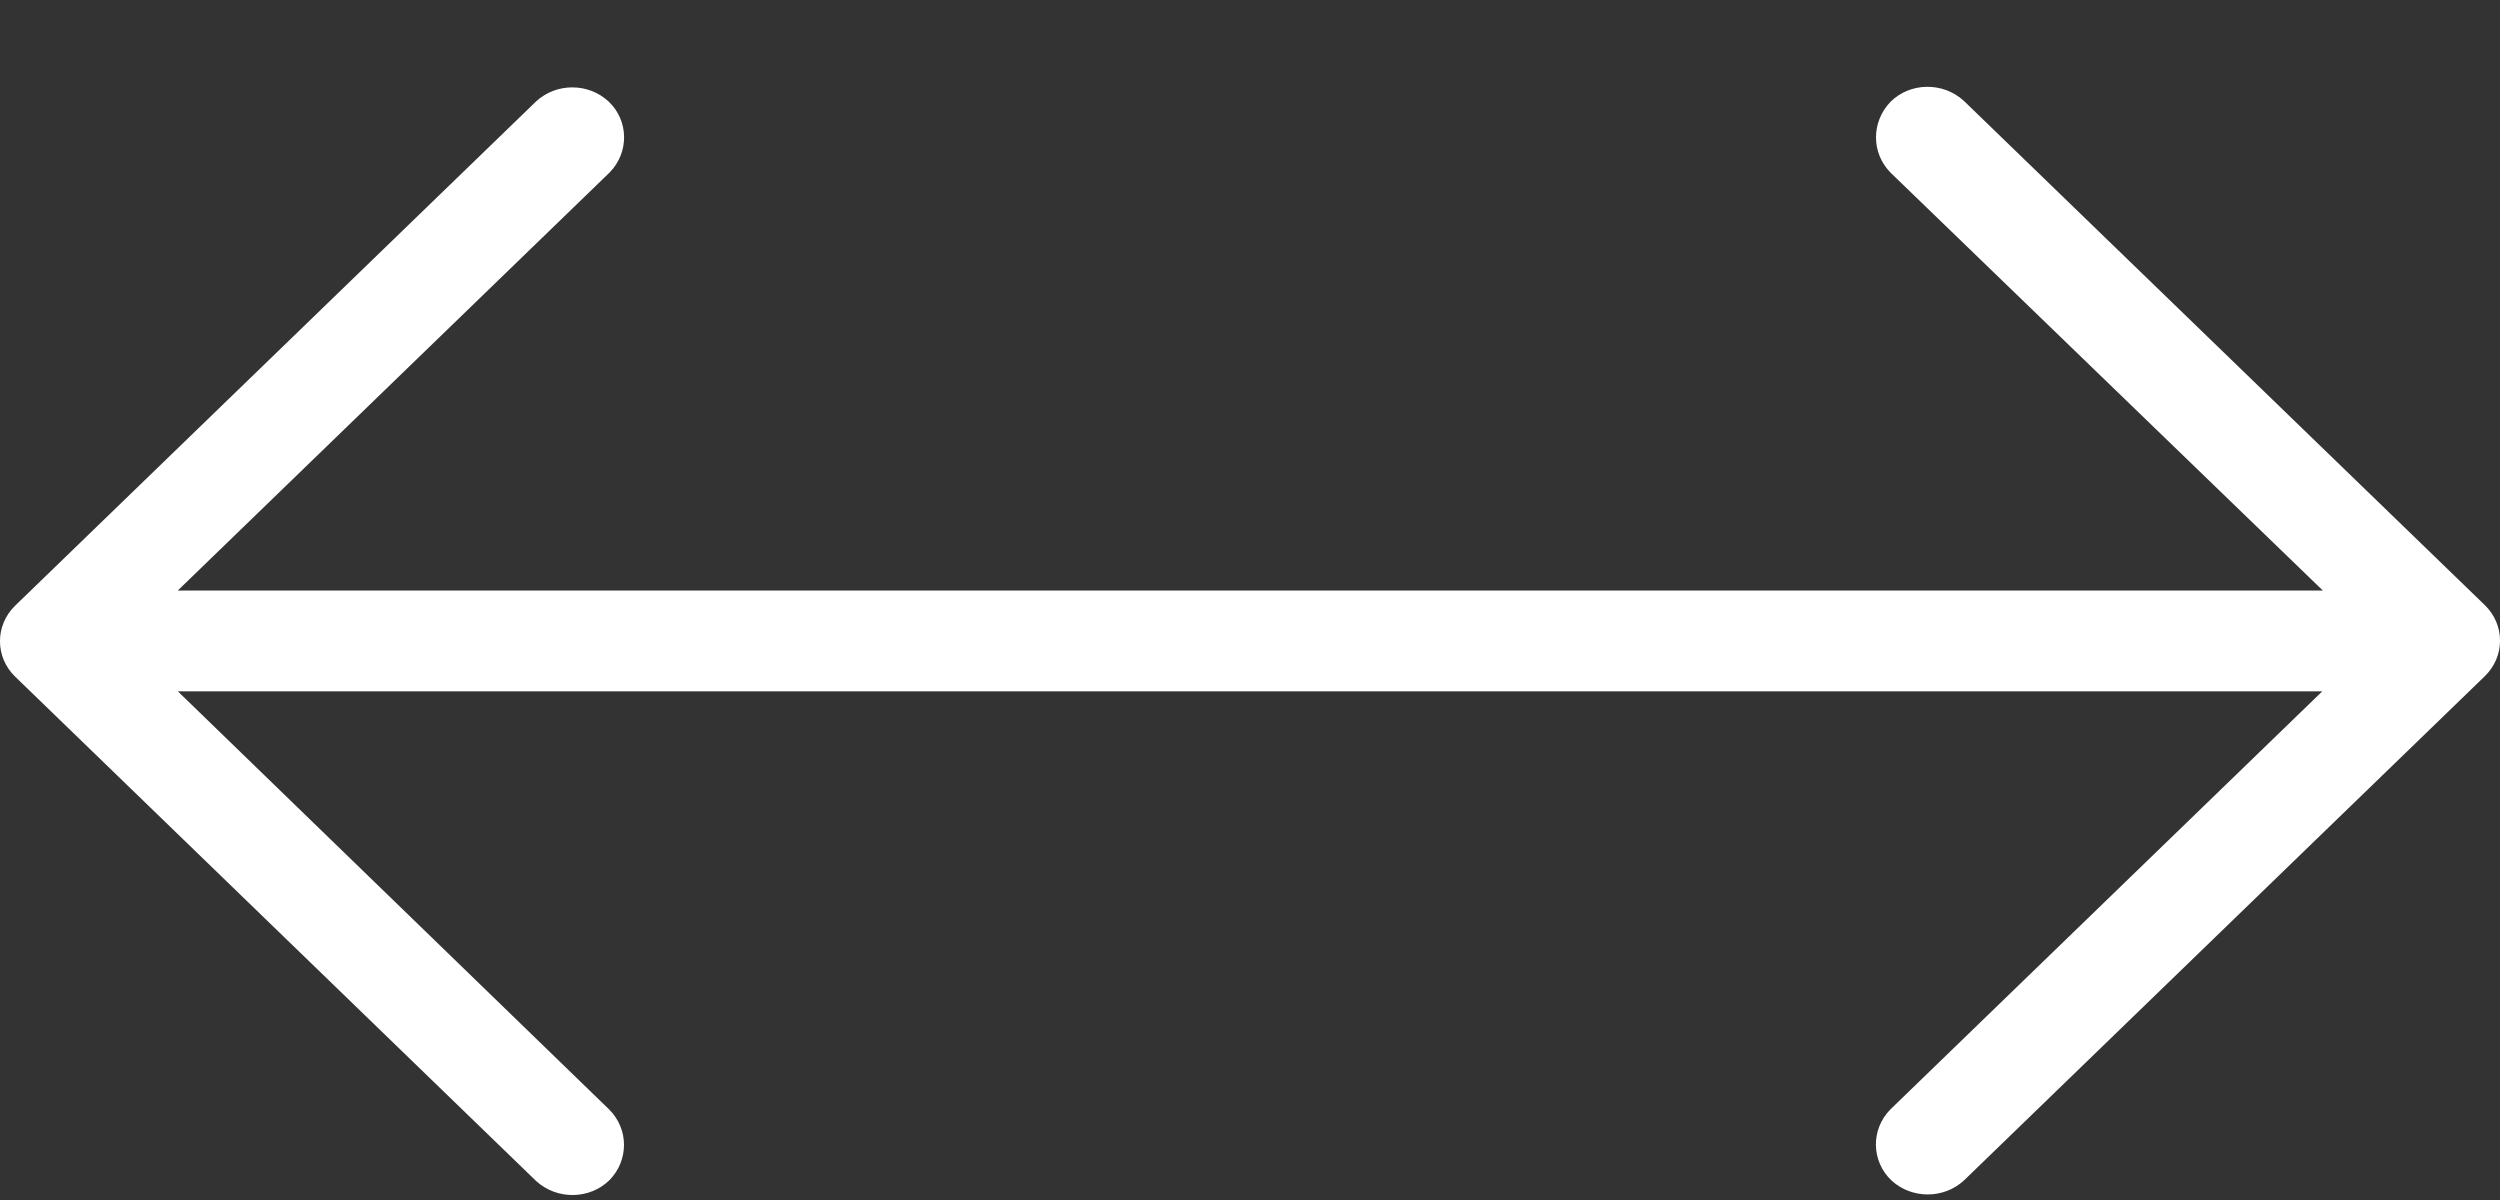 <?xml version="1.0" encoding="UTF-8"?> <svg xmlns="http://www.w3.org/2000/svg" width="25" height="12" viewBox="0 0 25 12" fill="none"><rect x="0" y="0" width="25" height="12" fill="#333333" stroke="none"/> <path d="M18.904 1.019C18.712 1.221 18.712 1.528 18.904 1.725L23.228 5.905L1.778 5.905L6.096 1.725C6.294 1.523 6.288 1.205 6.085 1.014C5.882 0.827 5.564 0.827 5.361 1.014L0.152 6.056C-0.051 6.253 -0.051 6.571 0.152 6.767L5.361 11.81C5.57 12.001 5.898 11.996 6.096 11.8C6.288 11.603 6.288 11.295 6.096 11.099L1.778 6.913L23.223 6.913L18.904 11.094C18.706 11.295 18.712 11.613 18.915 11.805C19.118 11.991 19.436 11.991 19.639 11.805L24.848 6.762C25.051 6.565 25.051 6.248 24.848 6.051L19.639 1.009C19.43 0.817 19.102 0.822 18.904 1.019Z" fill="white"></path> </svg> 